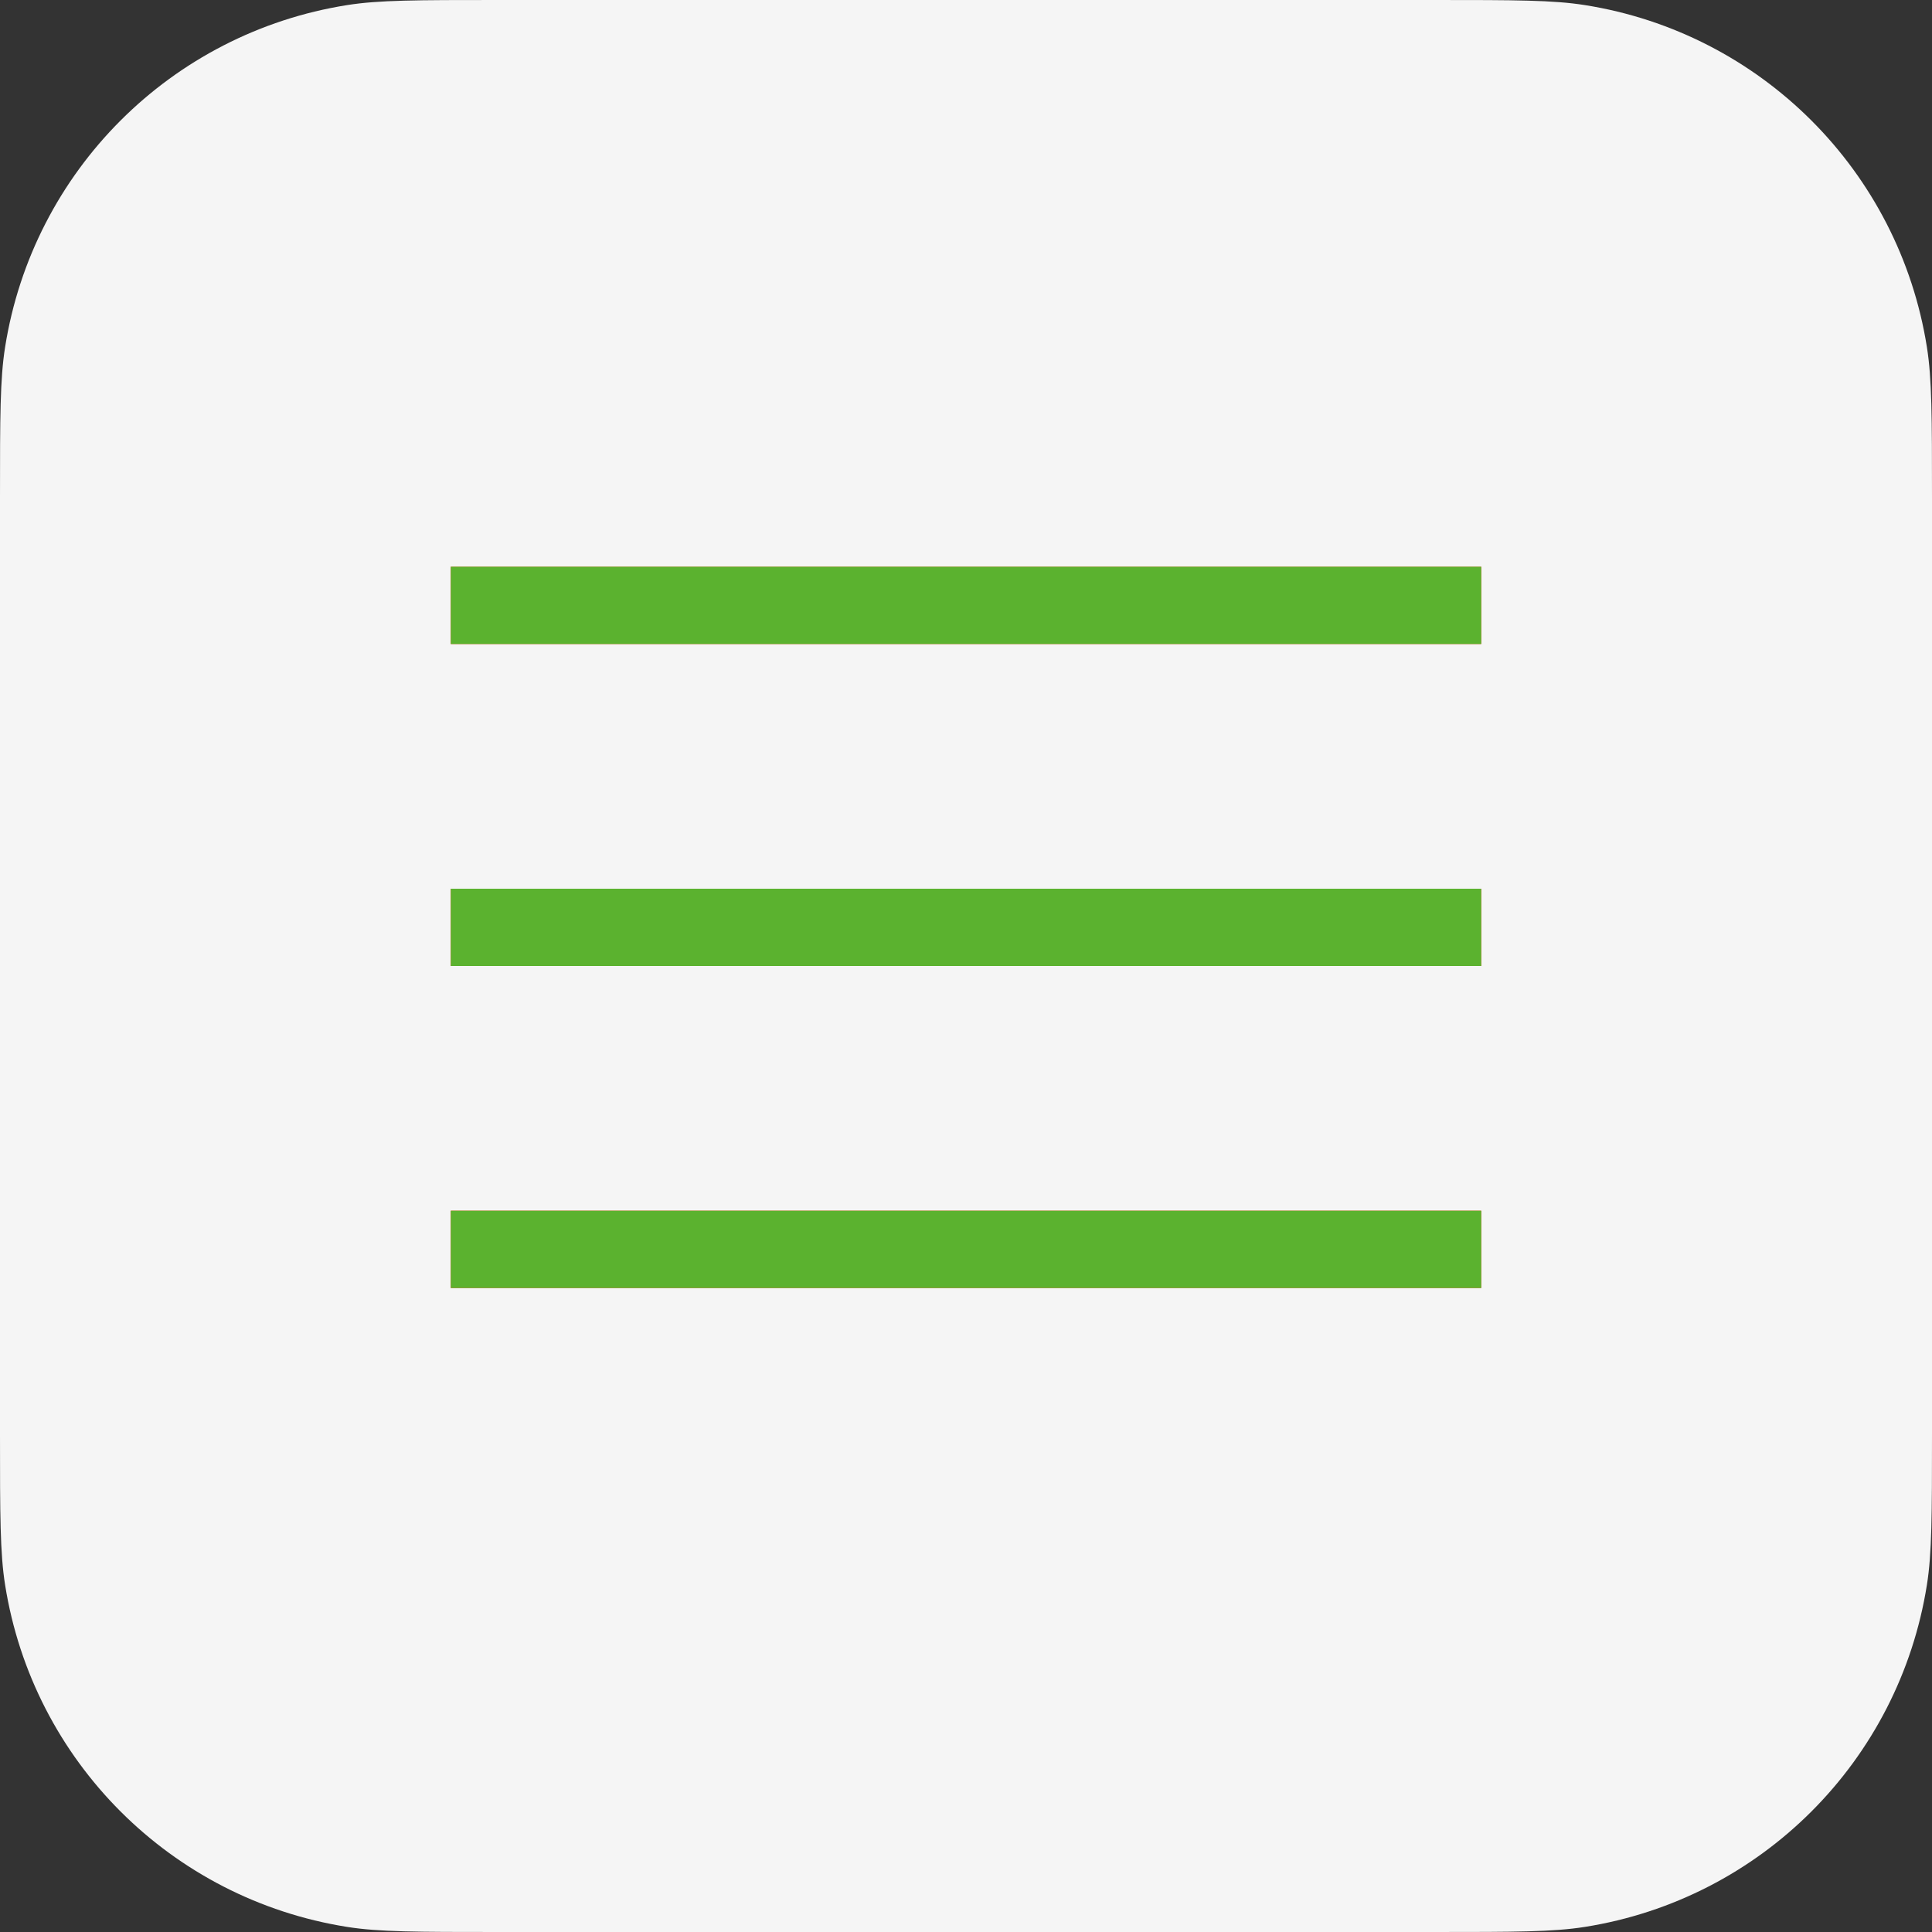<?xml version="1.0" encoding="UTF-8"?> <svg xmlns="http://www.w3.org/2000/svg" width="30" height="30" viewBox="0 0 30 30" fill="none"><rect x="0" y="0" width="30" height="30" fill="#333333" stroke="none"/> <g clip-path="url(#clip0_152_4135)"> <path d="M7.73 0H22.27C23.526 0 24.119 0.001 24.609 0.079C27.344 0.512 29.488 2.656 29.921 5.391C29.999 5.881 30 6.474 30 7.73V22.27C30 23.526 29.999 24.119 29.921 24.609C29.488 27.344 27.344 29.488 24.609 29.921C24.119 29.999 23.526 30 22.27 30H7.73C6.474 30 5.881 29.999 5.391 29.921C2.656 29.488 0.512 27.344 0.079 24.609C0.001 24.119 0 23.526 0 22.27V7.73C0 6.474 0.001 5.881 0.079 5.391C0.512 2.656 2.656 0.512 5.391 0.079C5.881 0.001 6.474 0 7.73 0Z" fill="#F5F5F5"></path> <line x1="7" y1="19.4" x2="23" y2="19.4" stroke="#F83600" stroke-width="1.2"></line> <line x1="7" y1="19.4" x2="23" y2="19.4" stroke="#5BB22F" stroke-width="1.2"></line> <line x1="7" y1="14.4" x2="23" y2="14.4" stroke="#F83600" stroke-width="1.2"></line> <line x1="7" y1="14.4" x2="23" y2="14.4" stroke="#5BB22F" stroke-width="1.2"></line> <line x1="7" y1="9.4" x2="23" y2="9.4" stroke="#F83600" stroke-width="1.2"></line> <line x1="7" y1="9.4" x2="23" y2="9.4" stroke="#5BB22F" stroke-width="1.2"></line> </g> <defs> <clipPath id="clip0_152_4135"> <rect width="30" height="30" fill="white"></rect> </clipPath> </defs> </svg> 